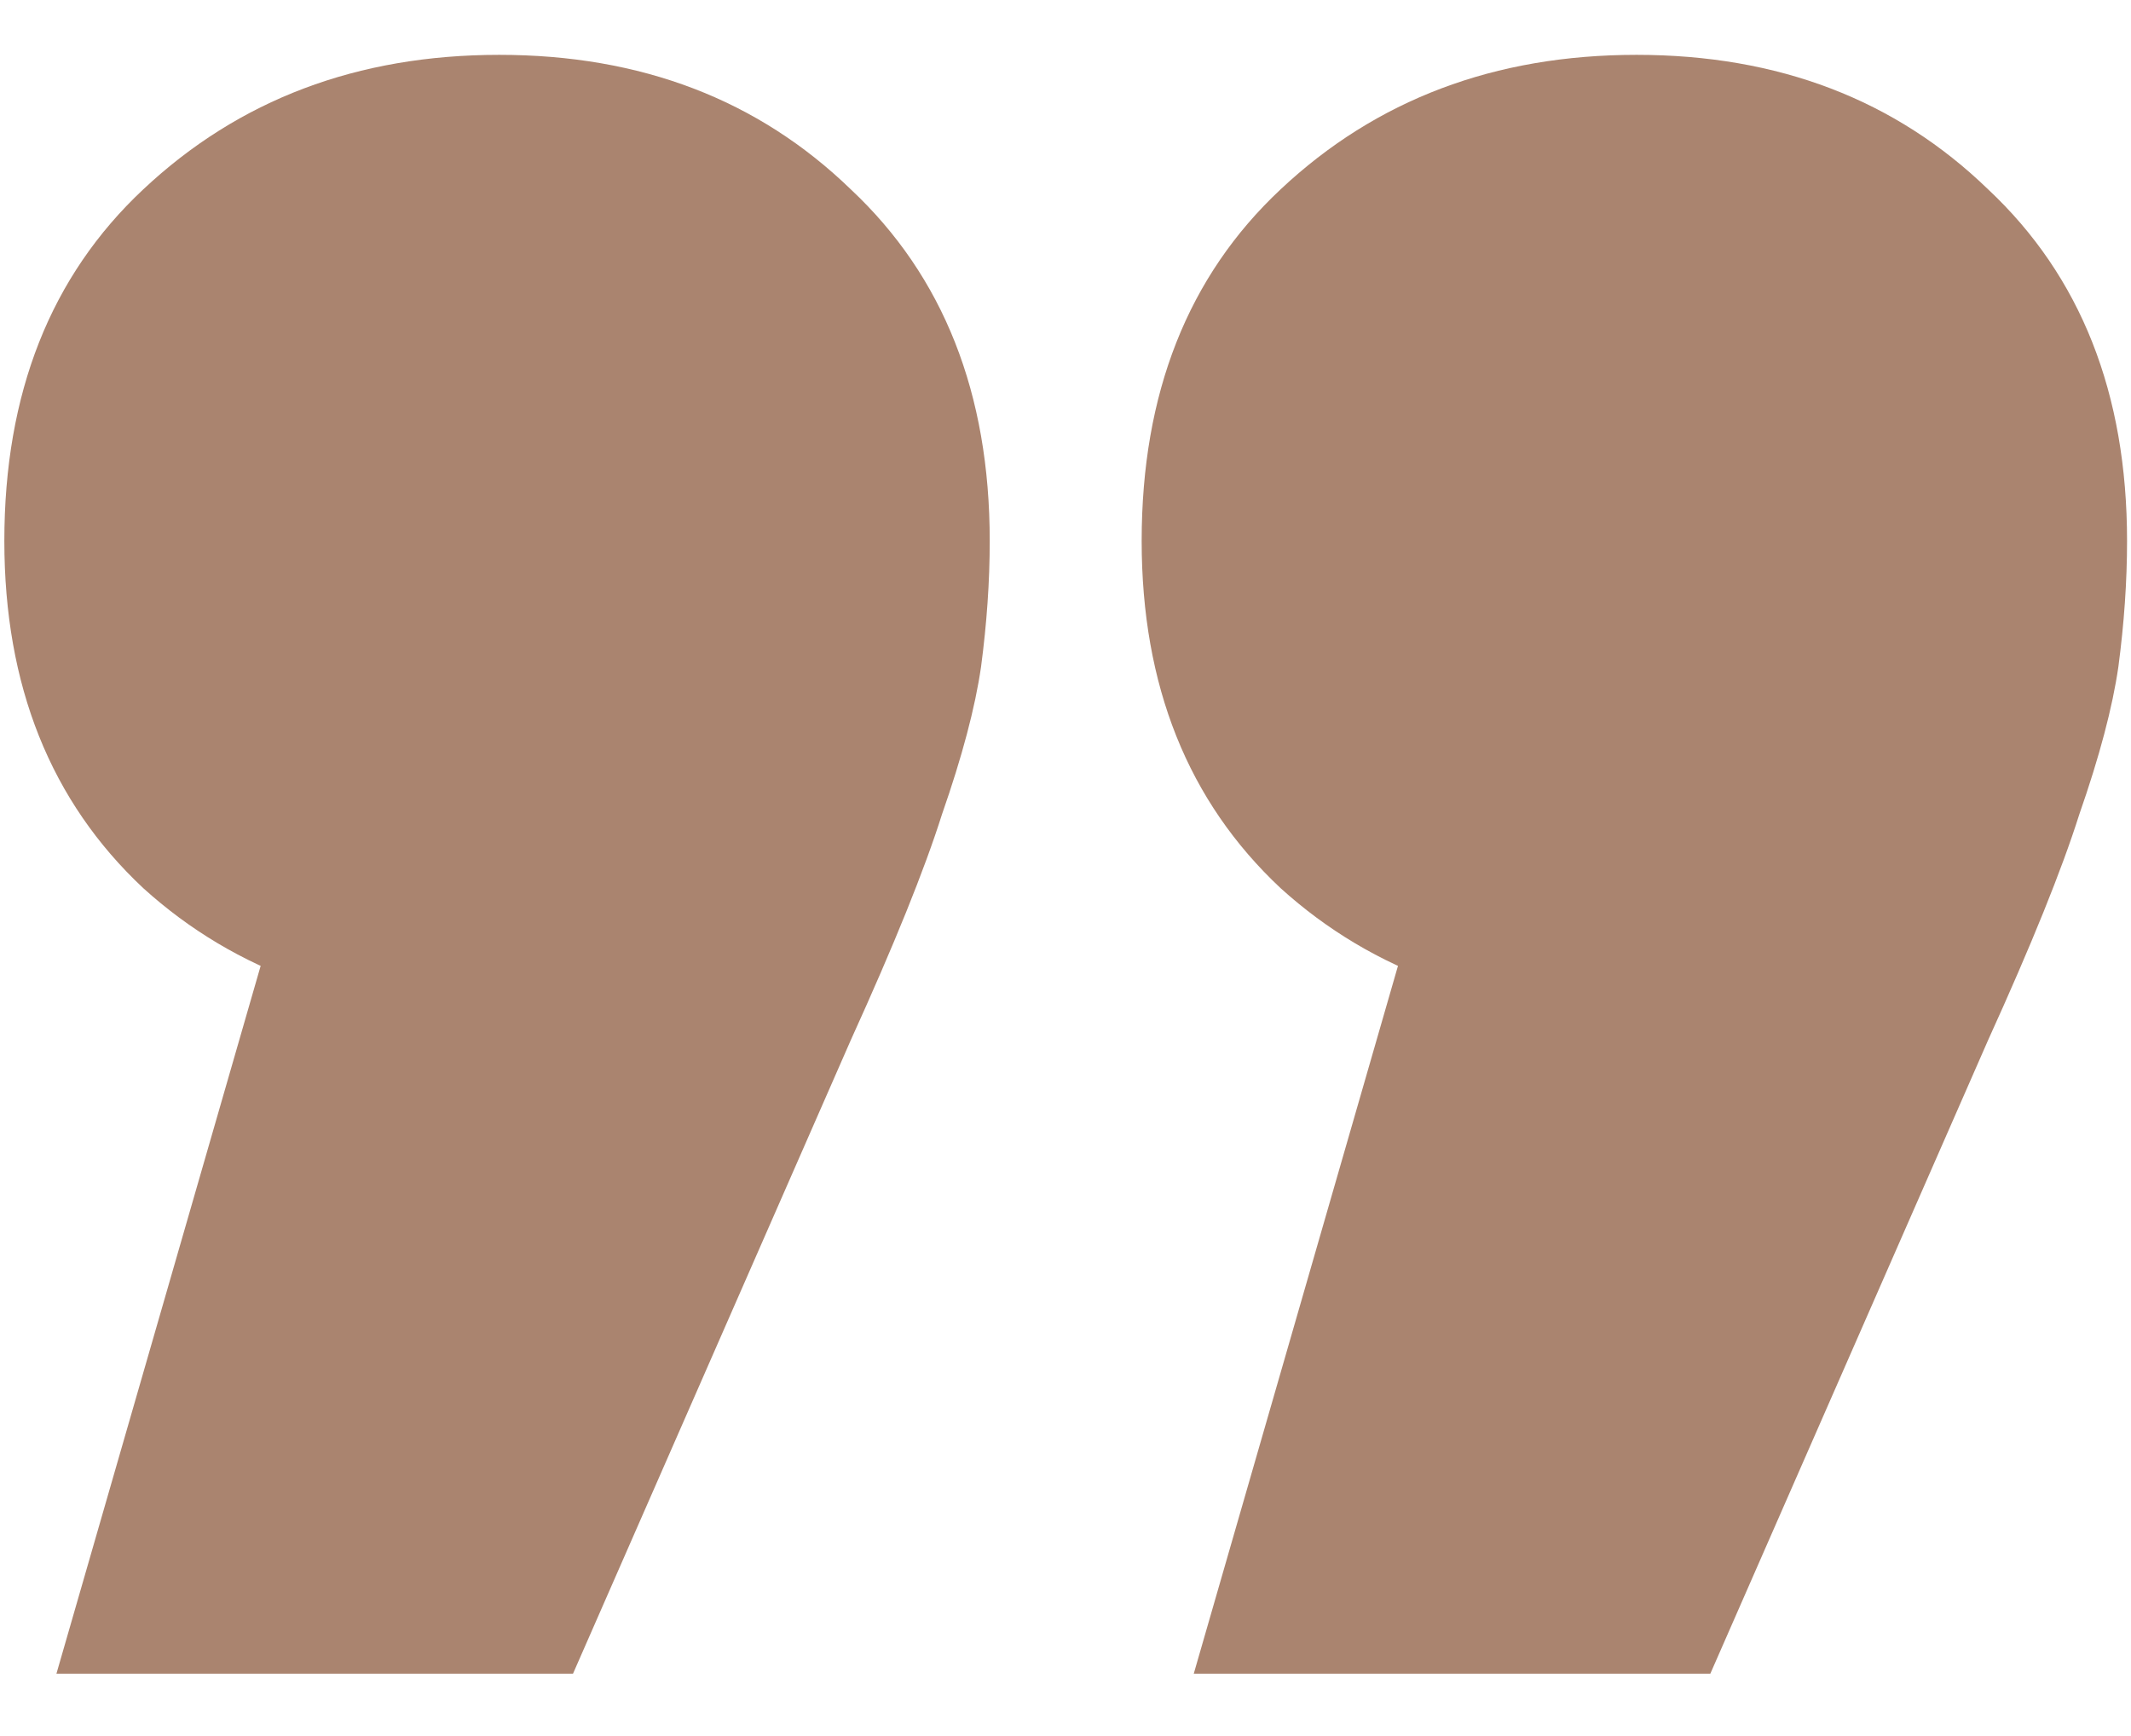 <?xml version="1.0" encoding="UTF-8"?> <svg xmlns="http://www.w3.org/2000/svg" width="27" height="22" viewBox="0 0 27 22" fill="none"><path d="M0.715 21.21L4.84 6.91L6.325 12.85C4.491 12.85 2.988 12.318 1.815 11.255C0.641 10.155 0.055 8.688 0.055 6.855C0.055 4.985 0.641 3.5 1.815 2.4C3.025 1.263 4.528 0.695 6.325 0.695C8.121 0.695 9.606 1.263 10.78 2.4C11.953 3.5 12.54 4.985 12.54 6.855C12.54 7.368 12.503 7.9 12.43 8.45C12.356 8.963 12.191 9.587 11.935 10.32C11.715 11.017 11.33 11.97 10.78 13.18L7.26 21.21H0.715ZM15.125 21.21L19.25 6.91L20.735 12.85C18.901 12.85 17.398 12.318 16.225 11.255C15.051 10.155 14.465 8.688 14.465 6.855C14.465 4.985 15.051 3.5 16.225 2.4C17.435 1.263 18.938 0.695 20.735 0.695C22.531 0.695 24.016 1.263 25.19 2.4C26.363 3.5 26.95 4.985 26.95 6.855C26.95 7.368 26.913 7.9 26.84 8.45C26.766 8.963 26.601 9.587 26.345 10.32C26.125 11.017 25.74 11.97 25.19 13.18L21.67 21.21H15.125Z" fill="#AA846F"></path></svg> 